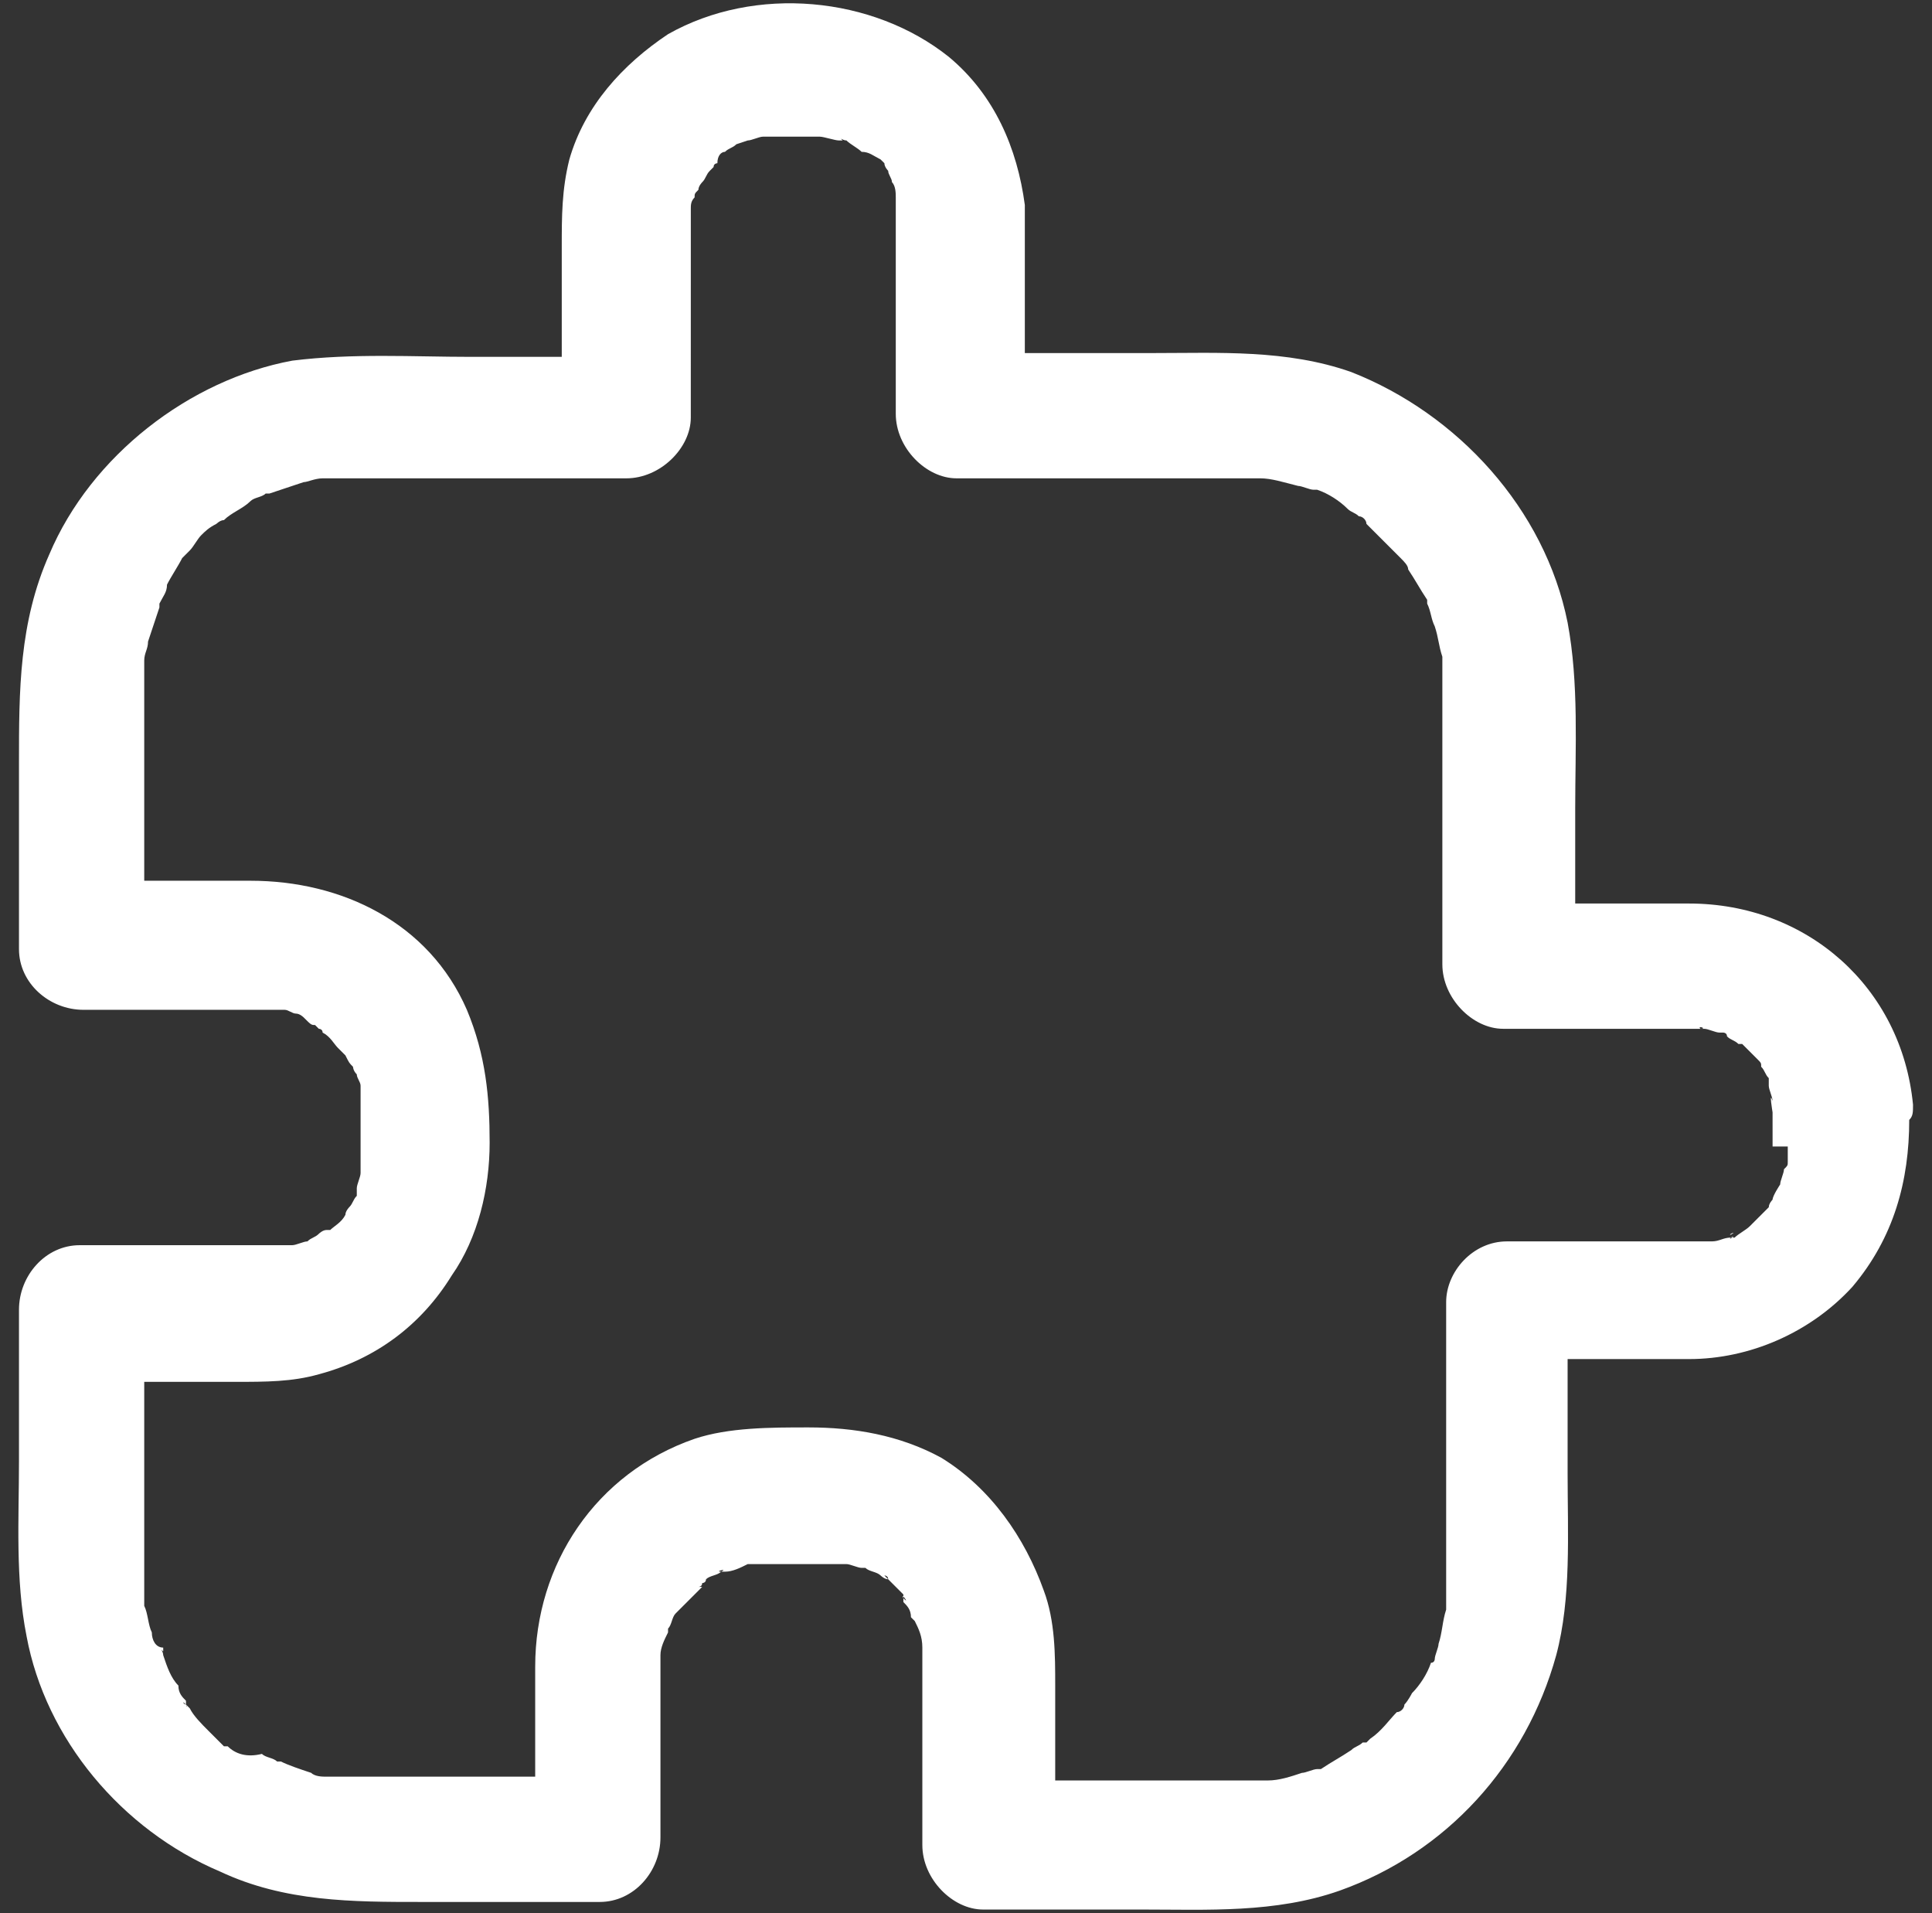 <?xml version="1.0" encoding="utf-8"?>
<!-- Generator: Adobe Illustrator 23.0.5, SVG Export Plug-In . SVG Version: 6.00 Build 0)  -->
<svg version="1.1" id="katman_1" xmlns="http://www.w3.org/2000/svg" xmlns:xlink="http://www.w3.org/1999/xlink" x="0px" y="0px"
	 viewBox="0 0 50.9 50.4" style="enable-background:new 0 0 50.9 50.4;" xml:space="preserve">
<rect x="0" y="0" width="50.9" height="50.4" fill="#333333" stroke="none"/>
<style type="text/css">
	.st0{fill:#FFFFFF;}
</style>
<g>
	<g>
		<g>
			<path class="st0" d="M50.4,29.1c-0.3-3.1-2.8-5.3-5.9-5.3h-3v-2.5c0-1.6,0.1-3.3-0.2-4.9c-0.6-3-2.9-5.5-5.7-6.6
				c-1.7-0.6-3.5-0.5-5.2-0.5H27V7c0-0.5,0-1.1,0-1.6c-0.2-1.5-0.8-2.9-2-3.9c-2-1.6-5.1-1.9-7.4-0.6c-1.2,0.8-2.2,1.9-2.6,3.3
				c-0.2,0.8-0.2,1.5-0.2,2.3v2.9h-2.4c-1.5,0-3.1-0.1-4.7,0.1C5,10,2.4,12,1.3,14.6c-0.8,1.8-0.8,3.6-0.8,5.5V25
				c0,0.9,0.8,1.6,1.7,1.6h3.6c0.4,0,0.9,0,1.3,0c0,0,0.2,0,0.2,0l0,0c0,0,0,0,0,0h0c0,0,0,0,0,0c0,0,0.1,0,0.2,0
				c0.1,0,0.2,0.1,0.3,0.1c0,0,0,0,0,0l0,0c0.1,0,0.2,0.1,0.2,0.1C8.2,27,8.2,27,8.3,27c0,0,0.1,0.1,0.2,0.2c0,0-0.1-0.1-0.1-0.1
				c0,0,0.1,0,0.1,0.1c0.2,0.1,0.3,0.3,0.4,0.4c0,0,0.2,0.2,0.2,0.2C9.2,28,9.2,28,9.3,28.1c0,0,0,0.1,0.1,0.2c0,0,0,0,0,0
				c0,0.1,0.1,0.2,0.1,0.3c0,0.1,0,0.1,0,0.2c0,0,0,0.3,0,0.3v1.3c0,0.1,0,0.3,0,0.4c0,0,0,0,0,0c0,0,0,0.1,0,0.1v0c0,0,0,0,0,0
				c0,0.1-0.1,0.3-0.1,0.4c0,0,0,0.1,0,0.1c0,0,0,0,0,0c0,0,0,0,0,0c0,0,0,0,0,0.1c-0.1,0.1-0.1,0.2-0.2,0.3c0,0-0.1,0.1-0.1,0.2v0
				c0,0,0,0,0,0c-0.1,0.2-0.3,0.3-0.4,0.4c0,0,0,0,0,0c0.1-0.1-0.2,0.2,0,0c0,0,0,0-0.1,0c-0.1,0-0.2,0.1-0.2,0.1
				c-0.1,0.1-0.2,0.1-0.3,0.2c-0.1,0-0.3,0.1-0.4,0.1c-0.1,0-0.1,0-0.2,0c0,0-0.3,0-0.3,0H2.1c-0.9,0-1.6,0.8-1.6,1.7v4
				c0,1.5-0.1,3.1,0.2,4.6c0.5,2.7,2.5,5.1,5.1,6.2c1.7,0.8,3.5,0.8,5.3,0.8h4.7c0.9,0,1.6-0.8,1.6-1.7V44c0-0.1,0-0.4,0-0.4l0,0
				c0,0,0,0,0,0c0-0.2,0.1-0.4,0.2-0.6c0,0,0,0,0,0c0,0,0,0,0,0c0,0,0-0.1,0-0.1c0,0,0,0,0,0.1c0,0,0,0,0-0.1
				c0.1-0.1,0.1-0.3,0.2-0.4c0,0,0.2-0.2,0.2-0.2c0.1-0.1,0.1-0.1,0.2-0.2c0.1-0.1,0.1-0.1,0.2-0.2c0,0,0.1-0.1,0.1-0.1
				c0,0-0.1,0-0.1,0c0,0,0.1,0,0.1-0.1c0,0,0,0,0,0l0,0c0,0,0.1,0,0.1-0.1c0.1-0.1,0.3-0.1,0.4-0.2c0,0,0,0,0,0c-0.2,0,0.2-0.1,0,0
				c0,0,0,0,0.1,0c0.2,0,0.4-0.1,0.6-0.2c0,0,0.4,0,0.5,0h1.4c0.1,0,0.3,0,0.4,0c0,0,0,0,0,0s0.1,0,0.1,0h-0.1c0.1,0,0.2,0,0.3,0
				c0.1,0,0.3,0.1,0.4,0.1c0,0,0,0,0,0c0,0,0,0,0,0c0,0,0.2,0.1,0,0c0,0,0,0,0.1,0c0.1,0.1,0.3,0.1,0.4,0.2c0,0,0.1,0.1,0.2,0.1
				c0,0,0,0-0.1-0.1c0,0,0.1,0,0.1,0.1c0,0,0.1,0.1,0.1,0.1c0.1,0.1,0.2,0.2,0.3,0.3c0,0,0,0,0,0.1c-0.1-0.2,0.2,0.2,0,0
				c0,0,0,0,0,0.1c0.1,0.1,0.2,0.2,0.2,0.4c0,0,0.1,0.1,0.1,0.1c0,0,0,0,0,0c0,0,0,0,0,0.1c0,0,0,0,0-0.1c0.1,0.2,0.2,0.4,0.2,0.7
				c0,0,0,0.4,0,0.4v4.8c0,0.9,0.8,1.7,1.6,1.7h4.2c1.7,0,3.5,0.1,5.2-0.5c2.8-1,4.9-3.3,5.7-6.2c0.4-1.5,0.3-3.2,0.3-4.8v-3
				c1.1,0,2.1,0,3.2,0c1.6,0,3.2-0.7,4.3-1.9c1.1-1.3,1.5-2.8,1.5-4.4C50.4,29.4,50.4,29.3,50.4,29.1z M47.1,30.2c0,0.1,0,0.2,0,0.4
				v0c0,0.1,0,0.1-0.1,0.2c0,0.1-0.1,0.3-0.1,0.4c0,0-0.2,0.3-0.2,0.4c0,0-0.1,0.1-0.1,0.2l0,0v0c0,0,0,0,0,0
				c-0.1,0.1-0.2,0.2-0.3,0.3c0,0-0.1,0.1-0.2,0.2c-0.1,0.1-0.3,0.2-0.4,0.3c0,0-0.1,0-0.1,0c0.2-0.1-0.1,0.1,0,0c0,0,0,0,0,0
				c-0.2,0-0.3,0.1-0.5,0.1c0,0,0,0,0,0c-0.1,0-0.4,0-0.5,0h-4.9c-0.9,0-1.6,0.8-1.6,1.6c0,2.5,0,4.9,0,7.4c0,0.2,0,0.3,0,0.5v0.1
				c0,0,0,0,0,0c0,0,0,0,0,0c0,0,0,0,0,0.1C38,42.7,38,43,37.9,43.3c0,0.1-0.1,0.3-0.1,0.4c0,0,0,0,0,0c0,0,0,0,0,0
				c0,0,0,0.1-0.1,0.1c-0.1,0.3-0.3,0.6-0.5,0.8c0,0-0.1,0.2-0.2,0.3c0,0,0,0,0,0c0,0,0,0,0,0c0,0,0,0,0,0c0,0.1-0.1,0.2-0.2,0.2
				c-0.2,0.2-0.4,0.5-0.7,0.7c0,0-0.1,0.1-0.1,0.1h0c0,0,0,0-0.1,0c0,0,0,0,0,0c-0.1,0.1-0.2,0.1-0.3,0.2c-0.3,0.2-0.5,0.3-0.8,0.5
				c0,0-0.1,0-0.1,0c0,0,0,0,0,0c0,0,0,0,0,0v0c0,0,0,0,0,0c0,0,0,0,0,0c0,0,0,0,0,0c-0.1,0-0.3,0.1-0.4,0.1
				c-0.3,0.1-0.6,0.2-0.9,0.2c0,0,0,0-0.1,0c0,0,0,0,0,0c0,0,0,0,0,0h-0.1c-0.2,0-0.3,0-0.5,0h-4.9v-2.5c0-0.8,0-1.7-0.3-2.5
				c-0.5-1.4-1.4-2.7-2.7-3.5c-1.1-0.6-2.3-0.8-3.5-0.8c-1,0-2.1,0-3,0.3c-2.6,0.9-4.2,3.3-4.2,6v2.9H9.3c-0.2,0-0.3,0-0.5,0
				c0,0-0.1,0-0.2,0c0,0,0,0,0,0c0,0,0,0,0,0c-0.1,0-0.3,0-0.4-0.1c-0.3-0.1-0.6-0.2-0.8-0.3c0,0-0.1,0-0.1,0c0.2,0.1-0.2-0.1,0,0
				c0,0,0,0,0,0c-0.1-0.1-0.3-0.1-0.4-0.2C6.5,46.3,6.2,46.2,6,46c0,0,0,0-0.1,0v0c0,0,0,0,0,0c0,0,0,0,0,0l0,0
				c-0.1-0.1-0.3-0.3-0.4-0.4C5.3,45.4,5.1,45.2,5,45l-0.1-0.1c0.1,0.2-0.2-0.2,0,0c0,0,0,0,0-0.1c-0.1-0.1-0.2-0.2-0.2-0.4
				c-0.2-0.2-0.3-0.5-0.4-0.8c0,0,0,0,0-0.1c0,0,0,0,0,0.1c0-0.1-0.1-0.2,0-0.1c0,0,0,0,0-0.1C4.1,43.4,4,43.2,4,43
				c-0.1-0.2-0.1-0.5-0.2-0.7c0,0,0-0.3,0-0.3c0-0.2,0-0.3,0-0.5v-5.1h2.4c0.8,0,1.5,0,2.2-0.2c1.5-0.4,2.7-1.3,3.5-2.6
				c0.7-1,1-2.3,1-3.5c0-1.2-0.1-2.3-0.6-3.5c-1-2.3-3.3-3.4-5.7-3.4H3.8v-5.1c0-0.2,0-0.4,0-0.5c0-0.1,0-0.1,0-0.2v0c0,0,0,0,0,0
				s0,0,0,0c0-0.2,0.1-0.3,0.1-0.5c0.1-0.3,0.2-0.6,0.3-0.9c0,0,0,0,0,0v0c0,0,0,0,0,0c0,0,0-0.1,0-0.1c0.1-0.2,0.2-0.3,0.2-0.5
				c0.1-0.2,0.3-0.5,0.4-0.7c0,0,0,0,0.1-0.1v0c0,0,0.1-0.1,0.1-0.1c0.1-0.1,0.2-0.3,0.3-0.4c0.1-0.1,0.2-0.2,0.4-0.3
				c0,0,0.1-0.1,0.2-0.1c0.2-0.2,0.5-0.3,0.7-0.5c0.1-0.1,0.3-0.1,0.4-0.2c0,0,0,0,0.1,0c0,0,0,0,0,0c0,0,0,0,0,0
				c0.3-0.1,0.6-0.2,0.9-0.3c0.1,0,0.3-0.1,0.5-0.1c0,0,0,0,0.1,0c0,0,0.1,0,0.1,0c0.2,0,0.4,0,0.6,0h7.2c0.9,0,1.7-0.8,1.7-1.6V7.5
				c0-0.5,0-1,0-1.5V5.7c0,0,0-0.1,0-0.2c0,0,0,0,0,0c0,0,0,0,0,0c0,0,0,0,0,0s0,0,0,0c0,0,0,0,0,0c0-0.1,0-0.2,0.1-0.3
				c0-0.1,0-0.1,0.1-0.2c0,0,0-0.1,0-0.1c0,0,0,0.1,0,0.1c0-0.1,0.1-0.2,0.1-0.2c0.1-0.1,0.1-0.2,0.2-0.3c0,0,0,0,0,0
				c0,0,0,0,0.1-0.1c0,0,0,0,0,0c0-0.1,0.1-0.1,0.1-0.1C18.9,4.1,19,4,19.1,4c0,0,0,0,0,0s0,0,0,0c0,0,0,0,0,0c0,0,0,0,0,0
				c0.1-0.1,0.2-0.1,0.3-0.2c0,0,0.3-0.1,0.3-0.1c0.1,0,0.3-0.1,0.4-0.1c0,0,0,0,0,0c0.1,0,0.2,0,0.3,0h0.2c0.3,0,0.6,0,1,0
				c0.1,0,0.4,0.1,0.5,0.1c0,0,0.1,0,0.1,0c-0.1-0.1,0,0,0.1,0c0,0,0,0-0.1,0c0,0,0,0,0.1,0c0.1,0.1,0.3,0.2,0.4,0.3c0,0,0,0,0,0
				c0,0,0,0,0,0c0,0,0.1,0.1,0,0c0,0,0,0,0,0C22.9,4,23,4.1,23.2,4.2l0.1,0.1c0,0,0,0,0,0c0,0,0,0,0,0c0,0.1,0.1,0.2,0.1,0.2
				c0,0.1,0.1,0.2,0.1,0.3c0,0,0,0,0,0c0,0,0,0,0,0c0,0,0,0,0,0c0,0,0,0,0,0h0v0c0.1,0.1,0.1,0.3,0.1,0.4c0,0.1,0,0.1,0,0.1
				c0,0,0-0.1,0-0.1c0,0.1,0,0.2,0,0.1c0,0.1,0,0.1,0,0.2c0,0.4,0,0.8,0,1.3v4.1c0,0.9,0.8,1.7,1.6,1.7h7.2c0.1,0,0.3,0,0.5,0
				c0.1,0,0.1,0,0.2,0c0,0,0,0,0.1,0c0.3,0,0.6,0.1,1,0.2c0.1,0,0.3,0.1,0.4,0.1c0,0,0,0,0,0c0,0,0,0,0,0c0,0,0,0,0,0c0,0,0,0,0,0
				c0,0,0,0,0,0c0,0,0.1,0,0.1,0c0.3,0.1,0.6,0.3,0.8,0.5c0.1,0.1,0.2,0.1,0.3,0.2c0.1,0,0.2,0.1,0.2,0.2c0.2,0.2,0.4,0.4,0.7,0.7
				c0,0,0.1,0.1,0.1,0.1v0c0,0,0,0,0.1,0.1c0,0,0,0,0,0c0.1,0.1,0.2,0.2,0.2,0.3c0.2,0.3,0.3,0.5,0.5,0.8c0,0,0,0,0,0v0h0
				c0,0,0,0,0,0h0c0,0,0,0,0,0.1c0.1,0.2,0.1,0.4,0.2,0.6c0.1,0.3,0.1,0.5,0.2,0.8c0,0,0,0,0,0.1c0,0,0-0.1,0-0.1c0,0,0,0.2,0,0.3
				c0,0.1,0,0.3,0,0.5v7.3c0,0.9,0.8,1.7,1.6,1.7h4.9c0.1,0,0.2,0,0.3,0h0c-0.1-0.1,0.2,0,0,0c0,0,0.1,0,0.1,0
				c0.1,0,0.3,0.1,0.4,0.1h0c0,0,0.1,0,0.1,0c0,0,0.1,0,0.1,0.1c0.1,0.1,0.2,0.1,0.3,0.2c0,0,0,0,0,0h0c0,0,0,0,0.1,0
				c0,0,0.1,0.1,0.1,0.1c0.1,0.1,0.2,0.2,0.3,0.3c0.1,0.1,0.1,0.1,0.1,0.2c0.1,0.1,0.1,0.2,0.2,0.3c0,0,0,0,0,0c0,0,0,0,0,0.1l0,0
				c0,0,0,0.1,0,0.1c0,0.1,0.1,0.3,0.1,0.4c-0.1-0.3,0,0.3,0,0.3V30.2z"/>
		</g>
		<g>
			<path class="st0" d="M4.2,43.7C4.2,43.7,4.2,43.7,4.2,43.7C4.1,43.7,4.1,43.5,4.2,43.7C4.2,43.7,4.2,43.7,4.2,43.7z"/>
		</g>
		<g>
			<path class="st0" d="M4.9,44.9C5,45.2,4.7,44.8,4.9,44.9L4.9,44.9z"/>
		</g>
		<g>
			<path class="st0" d="M5.9,46C5.9,46,5.9,46,5.9,46L5.9,46C5.9,46,5.9,46,5.9,46z"/>
		</g>
		<g>
			<path class="st0" d="M7.2,46.7C7.2,46.7,7.2,46.7,7.2,46.7C7.4,46.8,7,46.6,7.2,46.7z"/>
		</g>
		<g>
			<path class="st0" d="M7.3,26.7C7.3,26.7,7.3,26.7,7.3,26.7C7.3,26.7,7.3,26.7,7.3,26.7L7.3,26.7z"/>
		</g>
		<g>
			<path class="st0" d="M7.3,26.7C7.3,26.7,7.3,26.7,7.3,26.7C7.3,26.7,7.3,26.7,7.3,26.7L7.3,26.7z"/>
		</g>
		<g>
			<path class="st0" d="M8.5,27.2C8.5,27.2,8.5,27.1,8.5,27.2C8.5,27.2,8.5,27.2,8.5,27.2C8.5,27.2,8.5,27.2,8.5,27.2z"/>
		</g>
		<g>
			<path class="st0" d="M8.5,32.6C8.7,32.5,8.3,32.8,8.5,32.6C8.5,32.6,8.5,32.6,8.5,32.6z"/>
		</g>
		<g>
			<path class="st0" d="M9,32.1L9,32.1C9,32.1,9,32.1,9,32.1z"/>
		</g>
		<g>
			<path class="st0" d="M9.5,30.9C9.5,30.9,9.5,30.8,9.5,30.9C9.5,30.9,9.5,30.9,9.5,30.9L9.5,30.9z"/>
		</g>
		<g>
			<path class="st0" d="M17.6,42.9c0,0,0-0.1,0-0.1C17.6,42.8,17.6,42.8,17.6,42.9C17.6,42.9,17.6,42.9,17.6,42.9z"/>
		</g>
		<g>
			<path class="st0" d="M18.2,5.5C18.2,5.4,18.2,5.4,18.2,5.5C18.2,5.4,18.2,5.5,18.2,5.5C18.2,5.5,18.2,5.5,18.2,5.5z"/>
		</g>
		<g>
			<path class="st0" d="M18.4,5L18.4,5C18.4,5,18.4,5,18.4,5C18.4,5,18.4,5,18.4,5z"/>
		</g>
		<g>
			<path class="st0" d="M18.5,41.7C18.5,41.7,18.5,41.7,18.5,41.7C18.5,41.7,18.5,41.7,18.5,41.7C18.5,41.7,18.5,41.7,18.5,41.7
				C18.5,41.7,18.5,41.7,18.5,41.7z"/>
		</g>
		<g>
			<path class="st0" d="M18.6,4.5C18.7,4.4,18.7,4.4,18.6,4.5C18.7,4.4,18.7,4.4,18.6,4.5C18.7,4.4,18.7,4.5,18.6,4.5z"/>
		</g>
		<g>
			<path class="st0" d="M19.1,41.3C19.1,41.3,19.1,41.3,19.1,41.3C18.9,41.4,19.3,41.2,19.1,41.3z"/>
		</g>
		<g>
			<path class="st0" d="M22.1,41.1c0,0,0.1,0,0.1,0L22.1,41.1C22.1,41.1,22.1,41.1,22.1,41.1C22.1,41.1,22.1,41.1,22.1,41.1
				C22.1,41.1,22.1,41.1,22.1,41.1z"/>
		</g>
		<g>
			<path class="st0" d="M22.3,3.6C22.3,3.6,22.3,3.6,22.3,3.6C22.1,3.5,22.3,3.6,22.3,3.6z"/>
		</g>
		<g>
			<path class="st0" d="M22.8,3.9C22.8,3.9,22.9,3.9,22.8,3.9C22.8,3.9,22.8,3.9,22.8,3.9z"/>
		</g>
		<g>
			<path class="st0" d="M22.9,41.3C22.9,41.3,22.9,41.3,22.9,41.3C22.9,41.3,22.9,41.3,22.9,41.3C22.8,41.3,22.8,41.3,22.9,41.3
				C22.9,41.3,23,41.4,22.9,41.3z"/>
		</g>
		<g>
			<path class="st0" d="M23.3,4.4C23.3,4.4,23.3,4.4,23.3,4.4C23.3,4.4,23.3,4.4,23.3,4.4C23.3,4.4,23.3,4.4,23.3,4.4z"/>
		</g>
		<g>
			<path class="st0" d="M23.5,4.9C23.6,4.9,23.6,4.9,23.5,4.9C23.6,4.9,23.6,4.9,23.5,4.9C23.6,4.9,23.6,4.9,23.5,4.9z"/>
		</g>
		<g>
			<path class="st0" d="M23.7,5.4c0,0.1,0,0.2,0,0.1c0,0,0,0,0,0C23.7,5.5,23.7,5.4,23.7,5.4z"/>
		</g>
		<g>
			<path class="st0" d="M24,42.2C23.9,42,24.2,42.4,24,42.2L24,42.2z"/>
		</g>
		<g>
			<path class="st0" d="M24.4,42.8C24.4,42.8,24.4,42.8,24.4,42.8C24.4,42.9,24.4,42.8,24.4,42.8C24.4,42.8,24.4,42.8,24.4,42.8z"/>
		</g>
		<g>
			<path class="st0" d="M33.3,12.7C33.3,12.7,33.2,12.7,33.3,12.7C33.2,12.7,33.3,12.7,33.3,12.7L33.3,12.7z"/>
		</g>
		<g>
			<path class="st0" d="M33.3,47.1C33.3,47.1,33.3,47.1,33.3,47.1C33.3,47.1,33.3,47.1,33.3,47.1C33.3,47.1,33.3,47.1,33.3,47.1z"/>
		</g>
		<g>
			<path class="st0" d="M36,46C36,46,36,46,36,46C36,46,36,46,36,46L36,46z"/>
		</g>
		<g>
			<path class="st0" d="M37,45L37,45C37,45,37,45,37,45C37,45,37,45,37,45z"/>
		</g>
		<g>
			<path class="st0" d="M37,14.9C37,14.9,37,14.9,37,14.9C37,14.9,37,14.9,37,14.9C37,14.9,37,14.9,37,14.9z"/>
		</g>
		<g>
			<path class="st0" d="M37.7,16.1C37.7,16.1,37.8,16.1,37.7,16.1L37.7,16.1C37.7,16.1,37.7,16.1,37.7,16.1L37.7,16.1z"/>
		</g>
		<g>
			<path class="st0" d="M38.1,42.3C38.1,42.2,38.1,42.2,38.1,42.3C38.1,42.2,38.1,42.3,38.1,42.3C38.1,42.3,38.1,42.3,38.1,42.3z"/>
		</g>
		<g>
			<path class="st0" d="M38.1,17.5c0,0,0,0,0,0.1C38.1,17.6,38.1,17.6,38.1,17.5z"/>
		</g>
		<g>
			<path class="st0" d="M45,27.2C44.9,27.2,45.3,27.2,45,27.2L45,27.2z"/>
		</g>
		<g>
			<path class="st0" d="M45.6,32.5C45.8,32.4,45.5,32.6,45.6,32.5C45.6,32.5,45.6,32.5,45.6,32.5z"/>
		</g>
		<g>
			<path class="st0" d="M46.1,27.7C46.1,27.7,46.2,27.7,46.1,27.7C46.2,27.7,46.2,27.7,46.1,27.7C46.1,27.7,46.1,27.7,46.1,27.7
				L46.1,27.7z"/>
		</g>
		<g>
			<path class="st0" d="M46.6,31.7C46.6,31.7,46.6,31.7,46.6,31.7L46.6,31.7C46.6,31.7,46.6,31.7,46.6,31.7z"/>
		</g>
	</g>
</g>
</svg>
